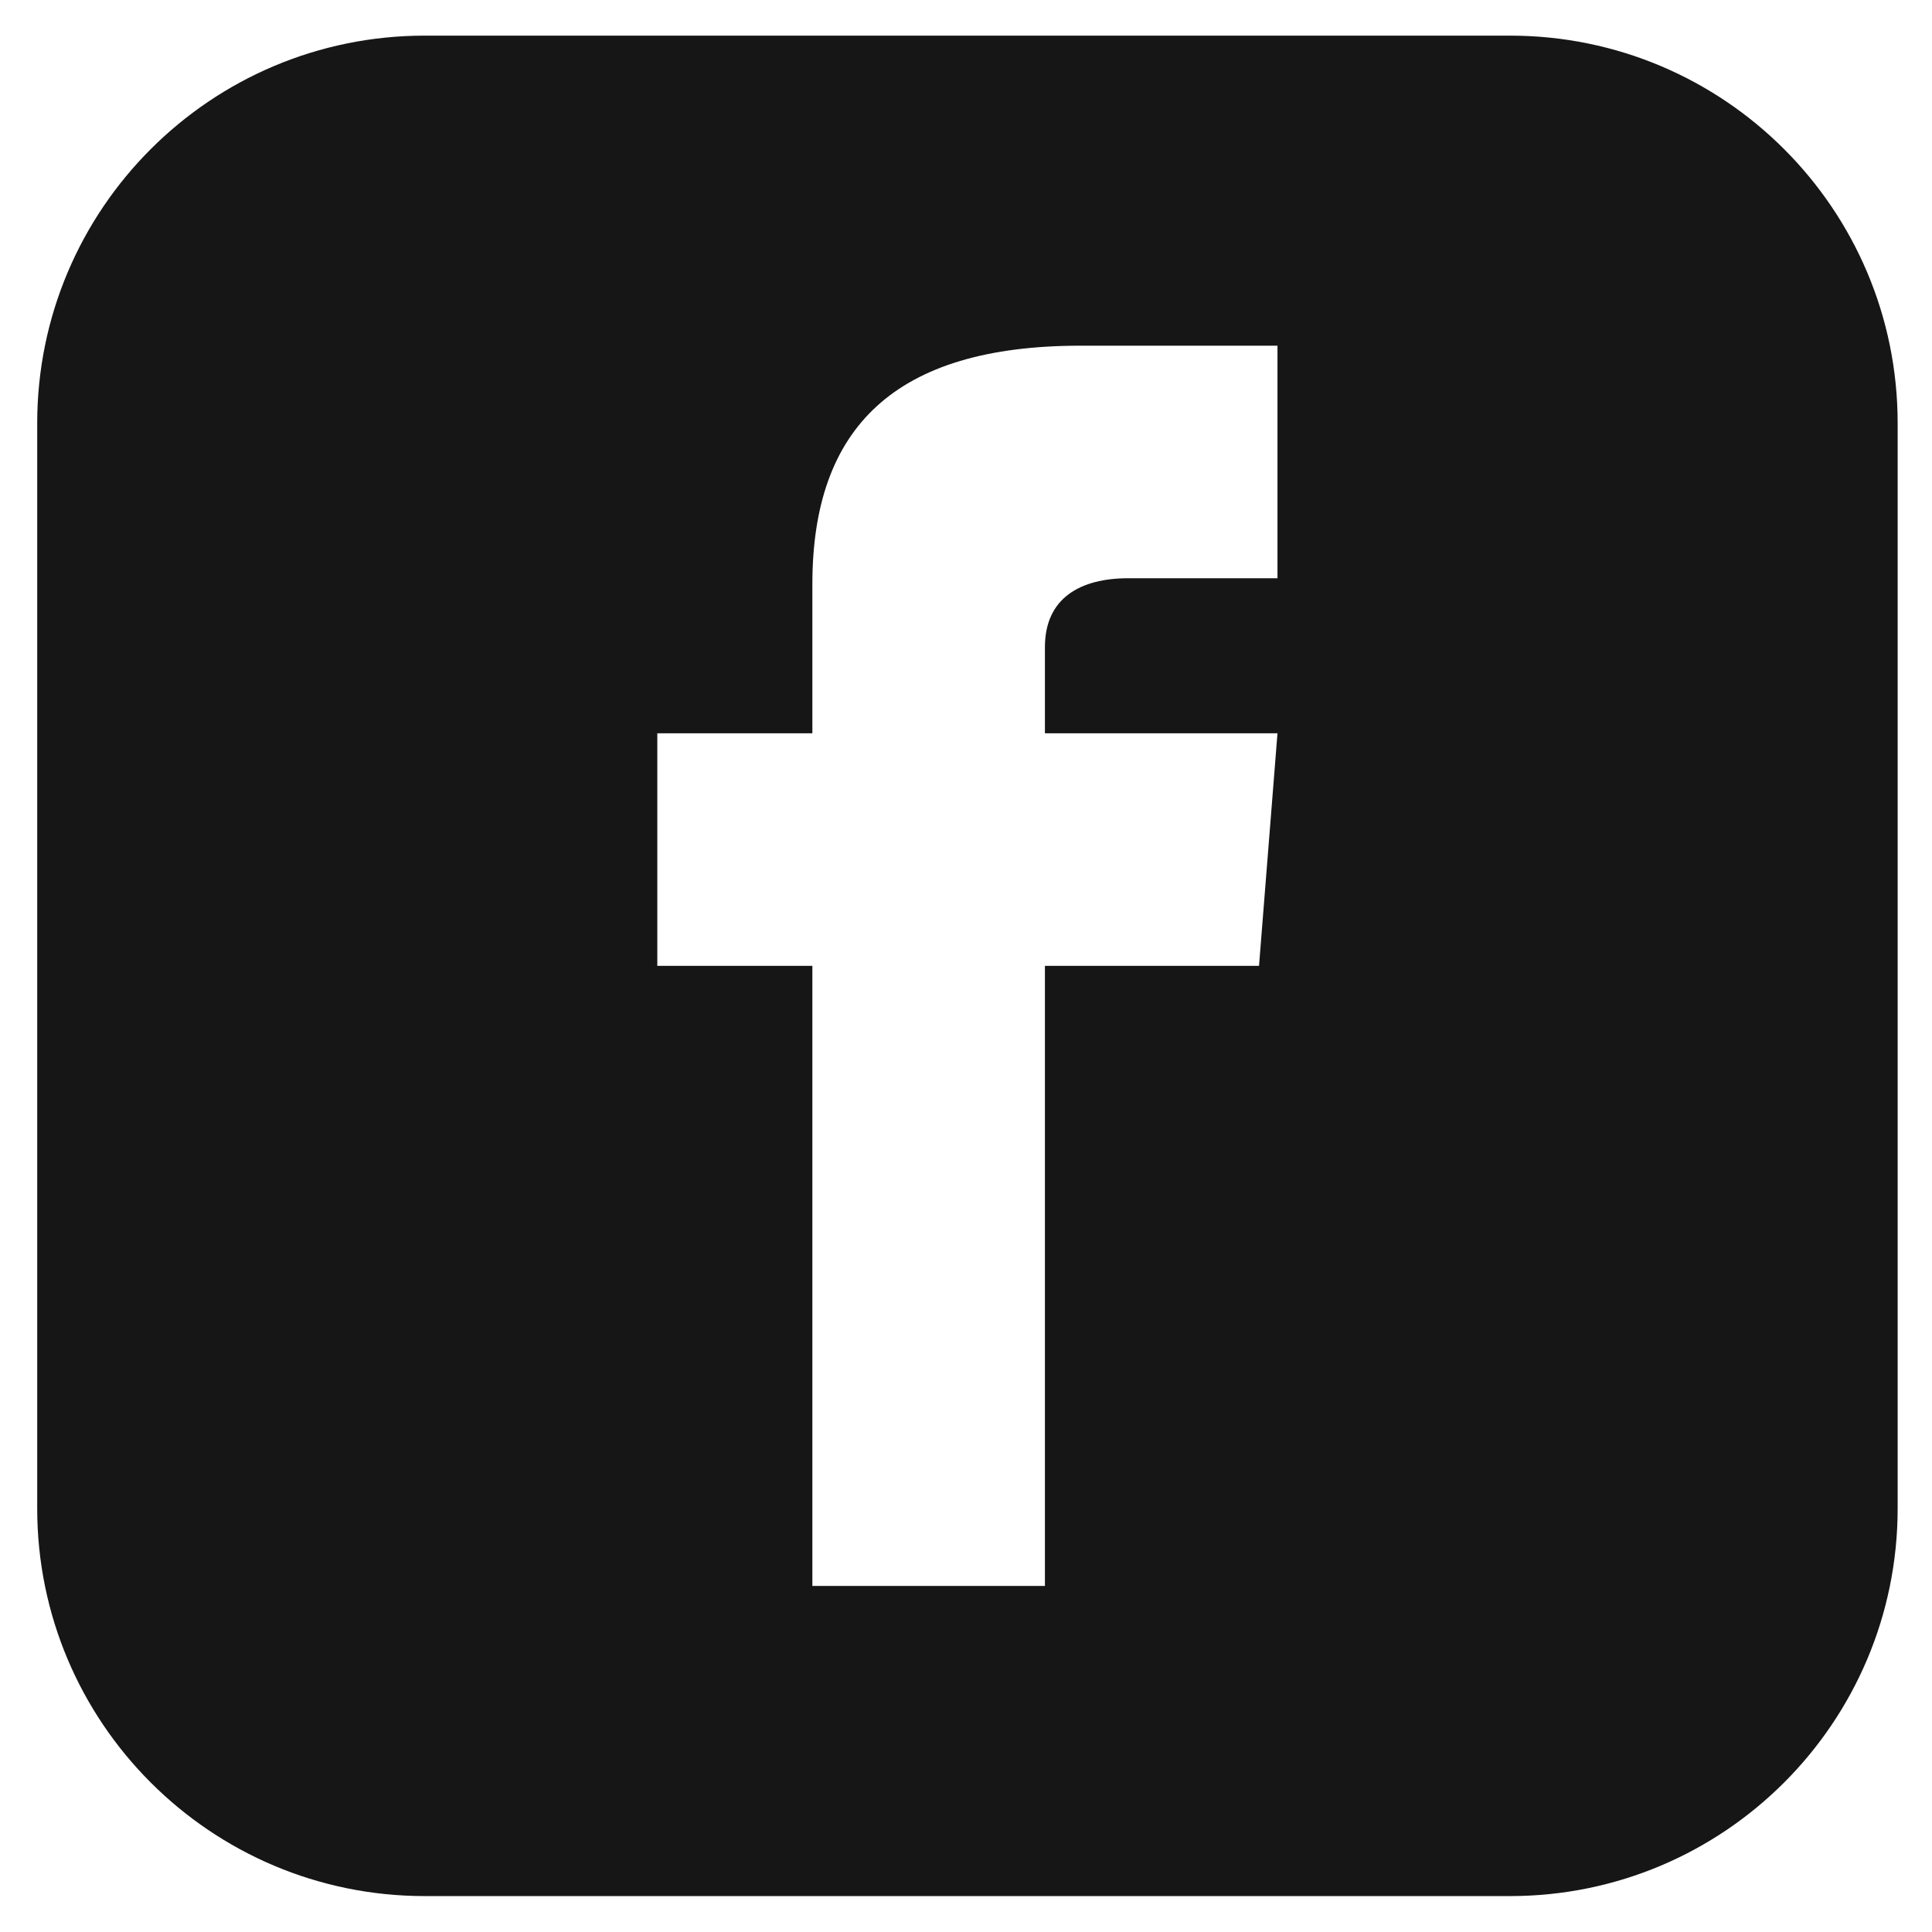 <svg width="27" height="27" viewBox="0 0 27 27" fill="none" xmlns="http://www.w3.org/2000/svg">
<path d="M21.103 0.498H5.936C2.945 0.498 0.52 2.923 0.52 5.914V21.081C0.52 24.072 2.945 26.498 5.936 26.498H21.103C24.095 26.498 26.52 24.072 26.52 21.081V5.914C26.52 2.923 24.095 0.498 21.103 0.498ZM17.853 8.081H15.768C15.102 8.081 14.603 8.354 14.603 9.044V10.248H17.853L17.595 13.498H14.603V22.164H11.353V13.498H9.186V10.248H11.353V8.164C11.353 5.974 12.505 4.831 15.102 4.831H17.853V8.081Z" fill="#171616"/>
</svg>

